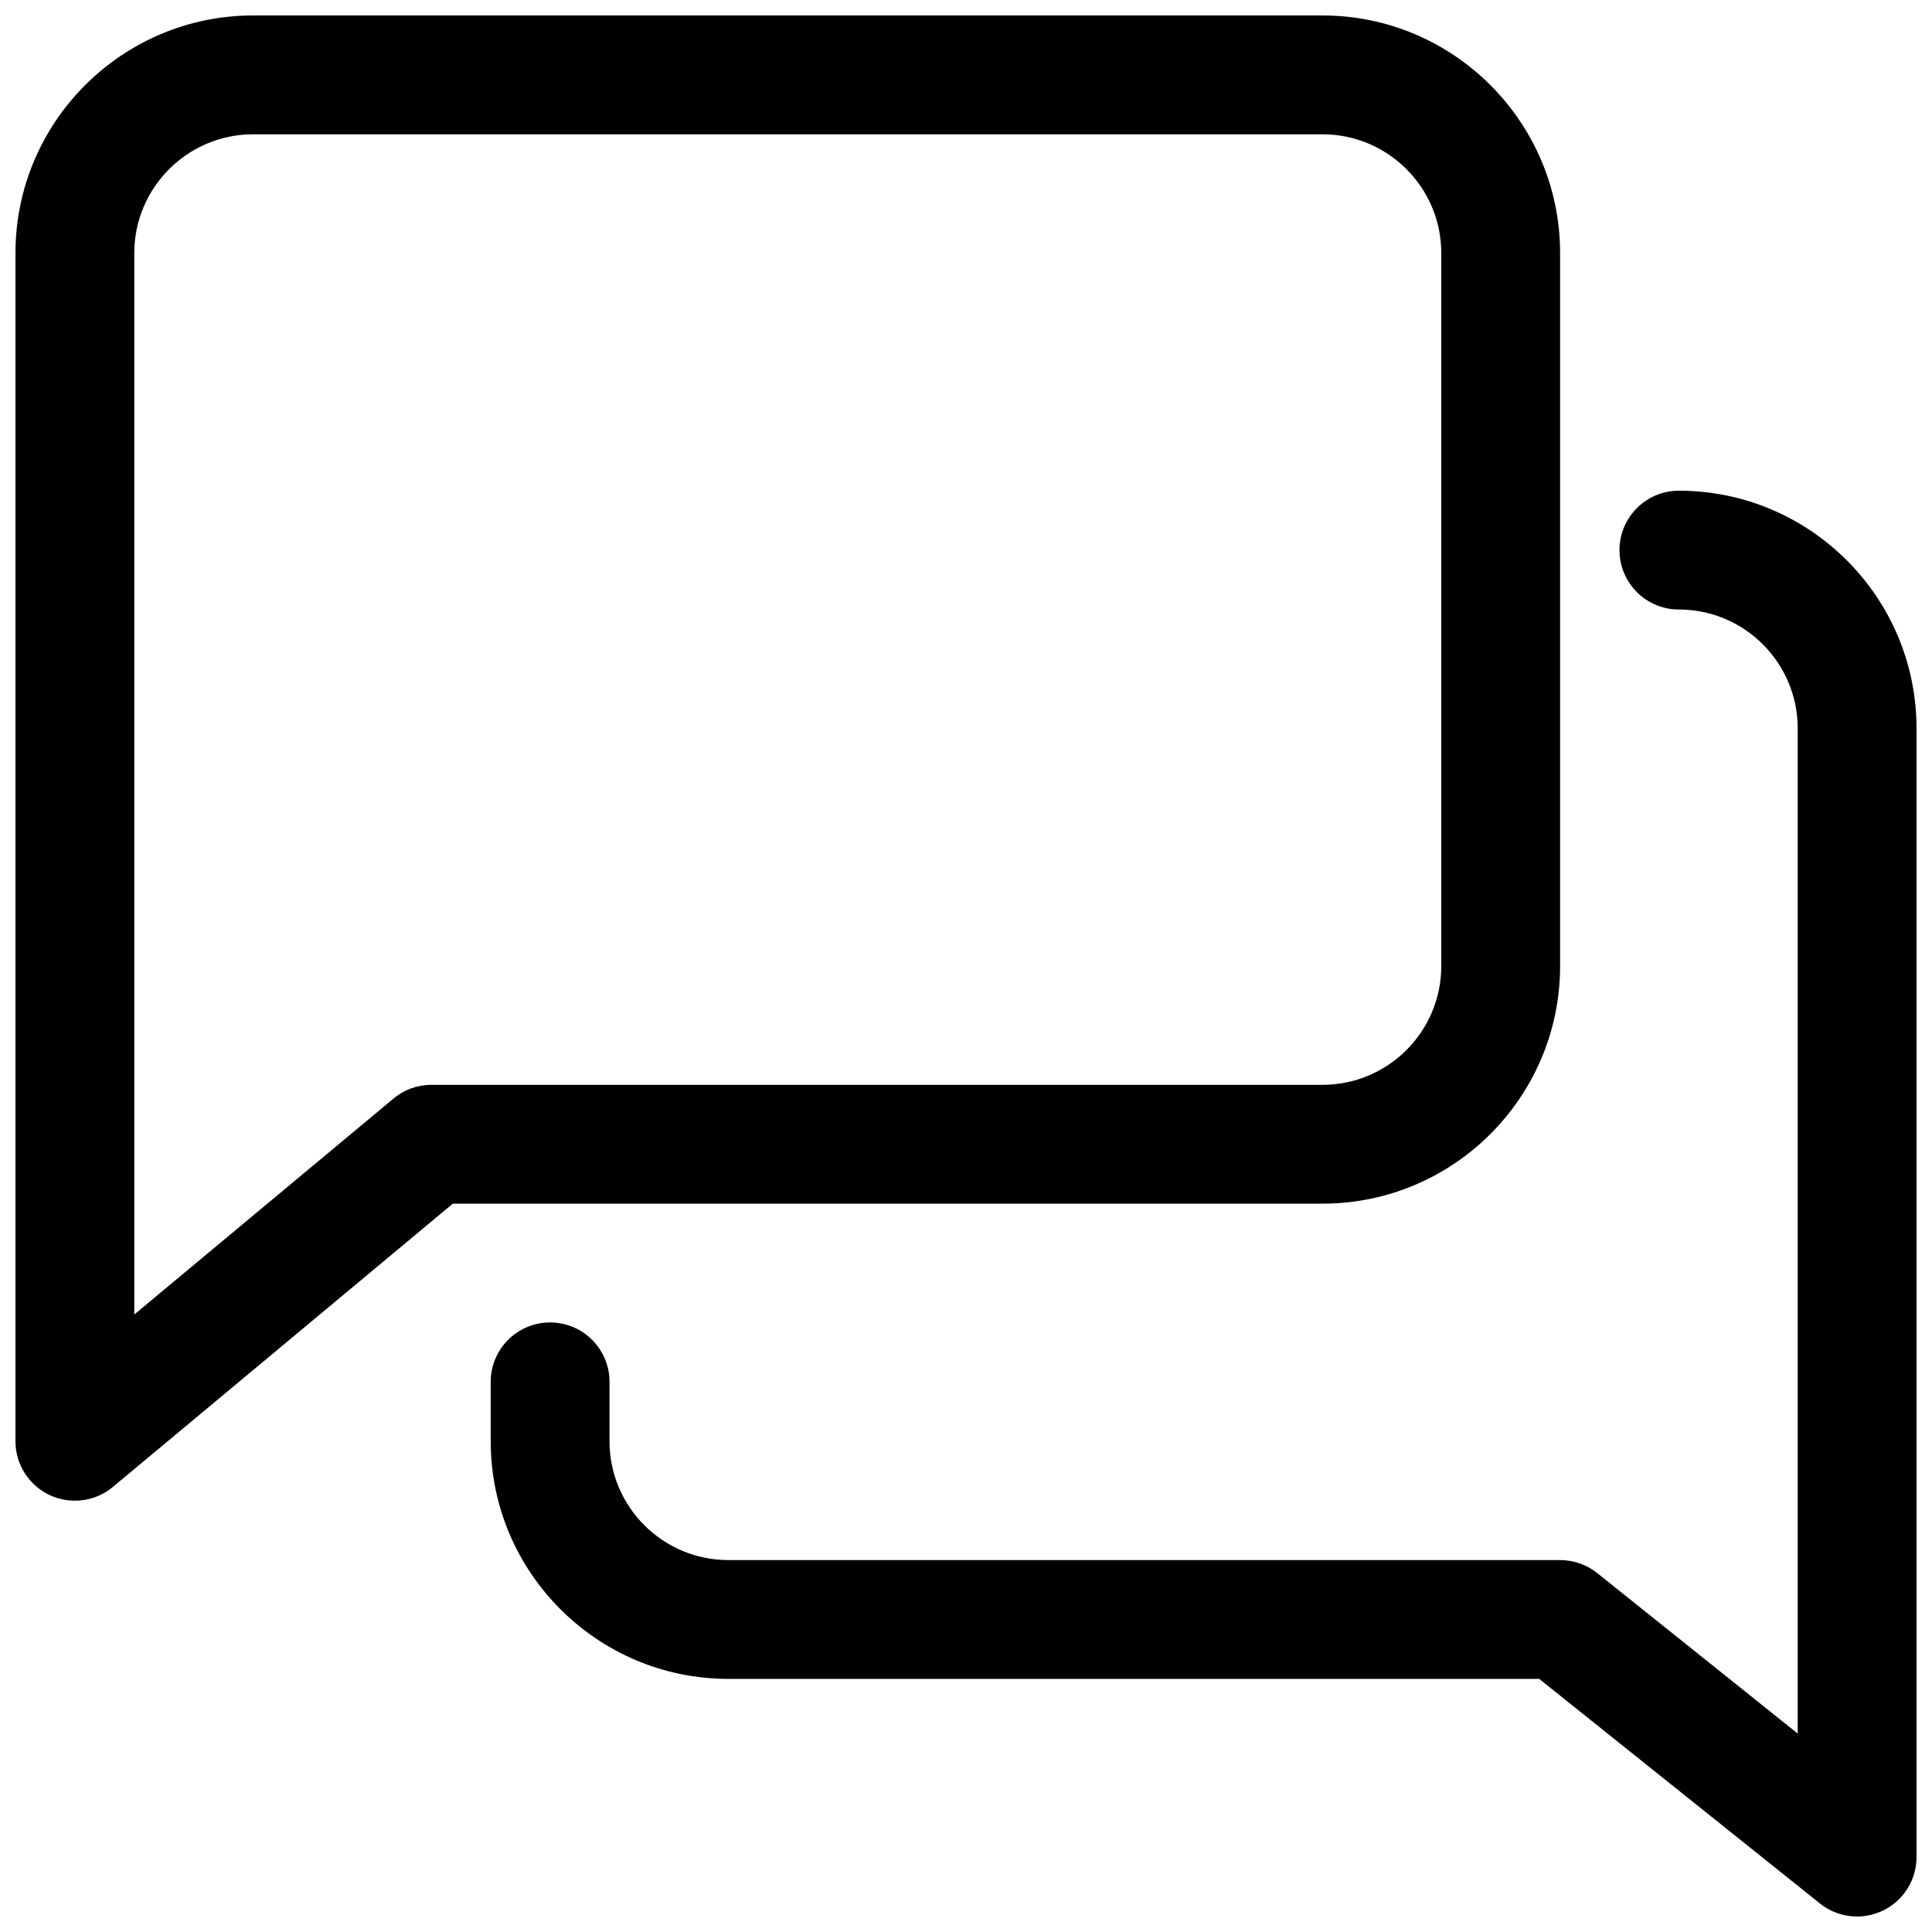 <?xml version="1.0" encoding="UTF-8"?>
<!-- Uploaded to: ICON Repo, www.svgrepo.com, Generator: ICON Repo Mixer Tools -->
<svg width="800px" height="800px" version="1.1" viewBox="144 144 512 512" xmlns="http://www.w3.org/2000/svg">
 <defs>
  <clipPath id="b">
   <path d="m148.09 148.09h409.91v393.91h-409.91z"/>
  </clipPath>
  <clipPath id="a">
   <path d="m274 274h377.9v377.9h-377.9z"/>
  </clipPath>
 </defs>
 <g>
  <g clip-path="url(#b)">
   <path d="m163.84 541.7c-2.266 0-4.566-0.504-6.676-1.48-5.539-2.613-9.066-8.156-9.066-14.266v-314.88c0-34.73 28.246-62.977 62.977-62.977h283.39c34.73 0 62.977 28.246 62.977 62.977v188.93c0 34.73-28.246 62.977-62.977 62.977h-230.46l-90.086 75.066c-2.867 2.426-6.457 3.652-10.078 3.652zm47.234-362.11c-17.352 0-31.488 14.137-31.488 31.488v281.28l68.645-57.184c2.832-2.391 6.391-3.68 10.074-3.68h236.16c17.383 0 31.488-14.105 31.488-31.488v-188.93c0-17.352-14.105-31.488-31.488-31.488z"/>
  </g>
  <g clip-path="url(#a)">
   <path d="m636.16 651.9c-3.496 0-6.992-1.164-9.824-3.434l-74.438-59.543h-214.88c-34.73 0-62.977-28.246-62.977-62.977v-15.742c0-8.691 7.051-15.746 15.742-15.746 8.691 0 15.746 7.055 15.746 15.746v15.742c0 17.383 14.137 31.488 31.488 31.488h220.42c3.559 0 7.055 1.227 9.824 3.434l53.148 42.539v-266.39c0-17.352-14.105-31.488-31.488-31.488-8.691 0-15.742-7.055-15.742-15.742 0-8.695 7.055-15.746 15.742-15.746 34.73 0 62.977 28.246 62.977 62.977v299.14c0 6.047-3.465 11.555-8.91 14.168-2.203 1.039-4.535 1.574-6.832 1.574z"/>
  </g>
 </g>
</svg>